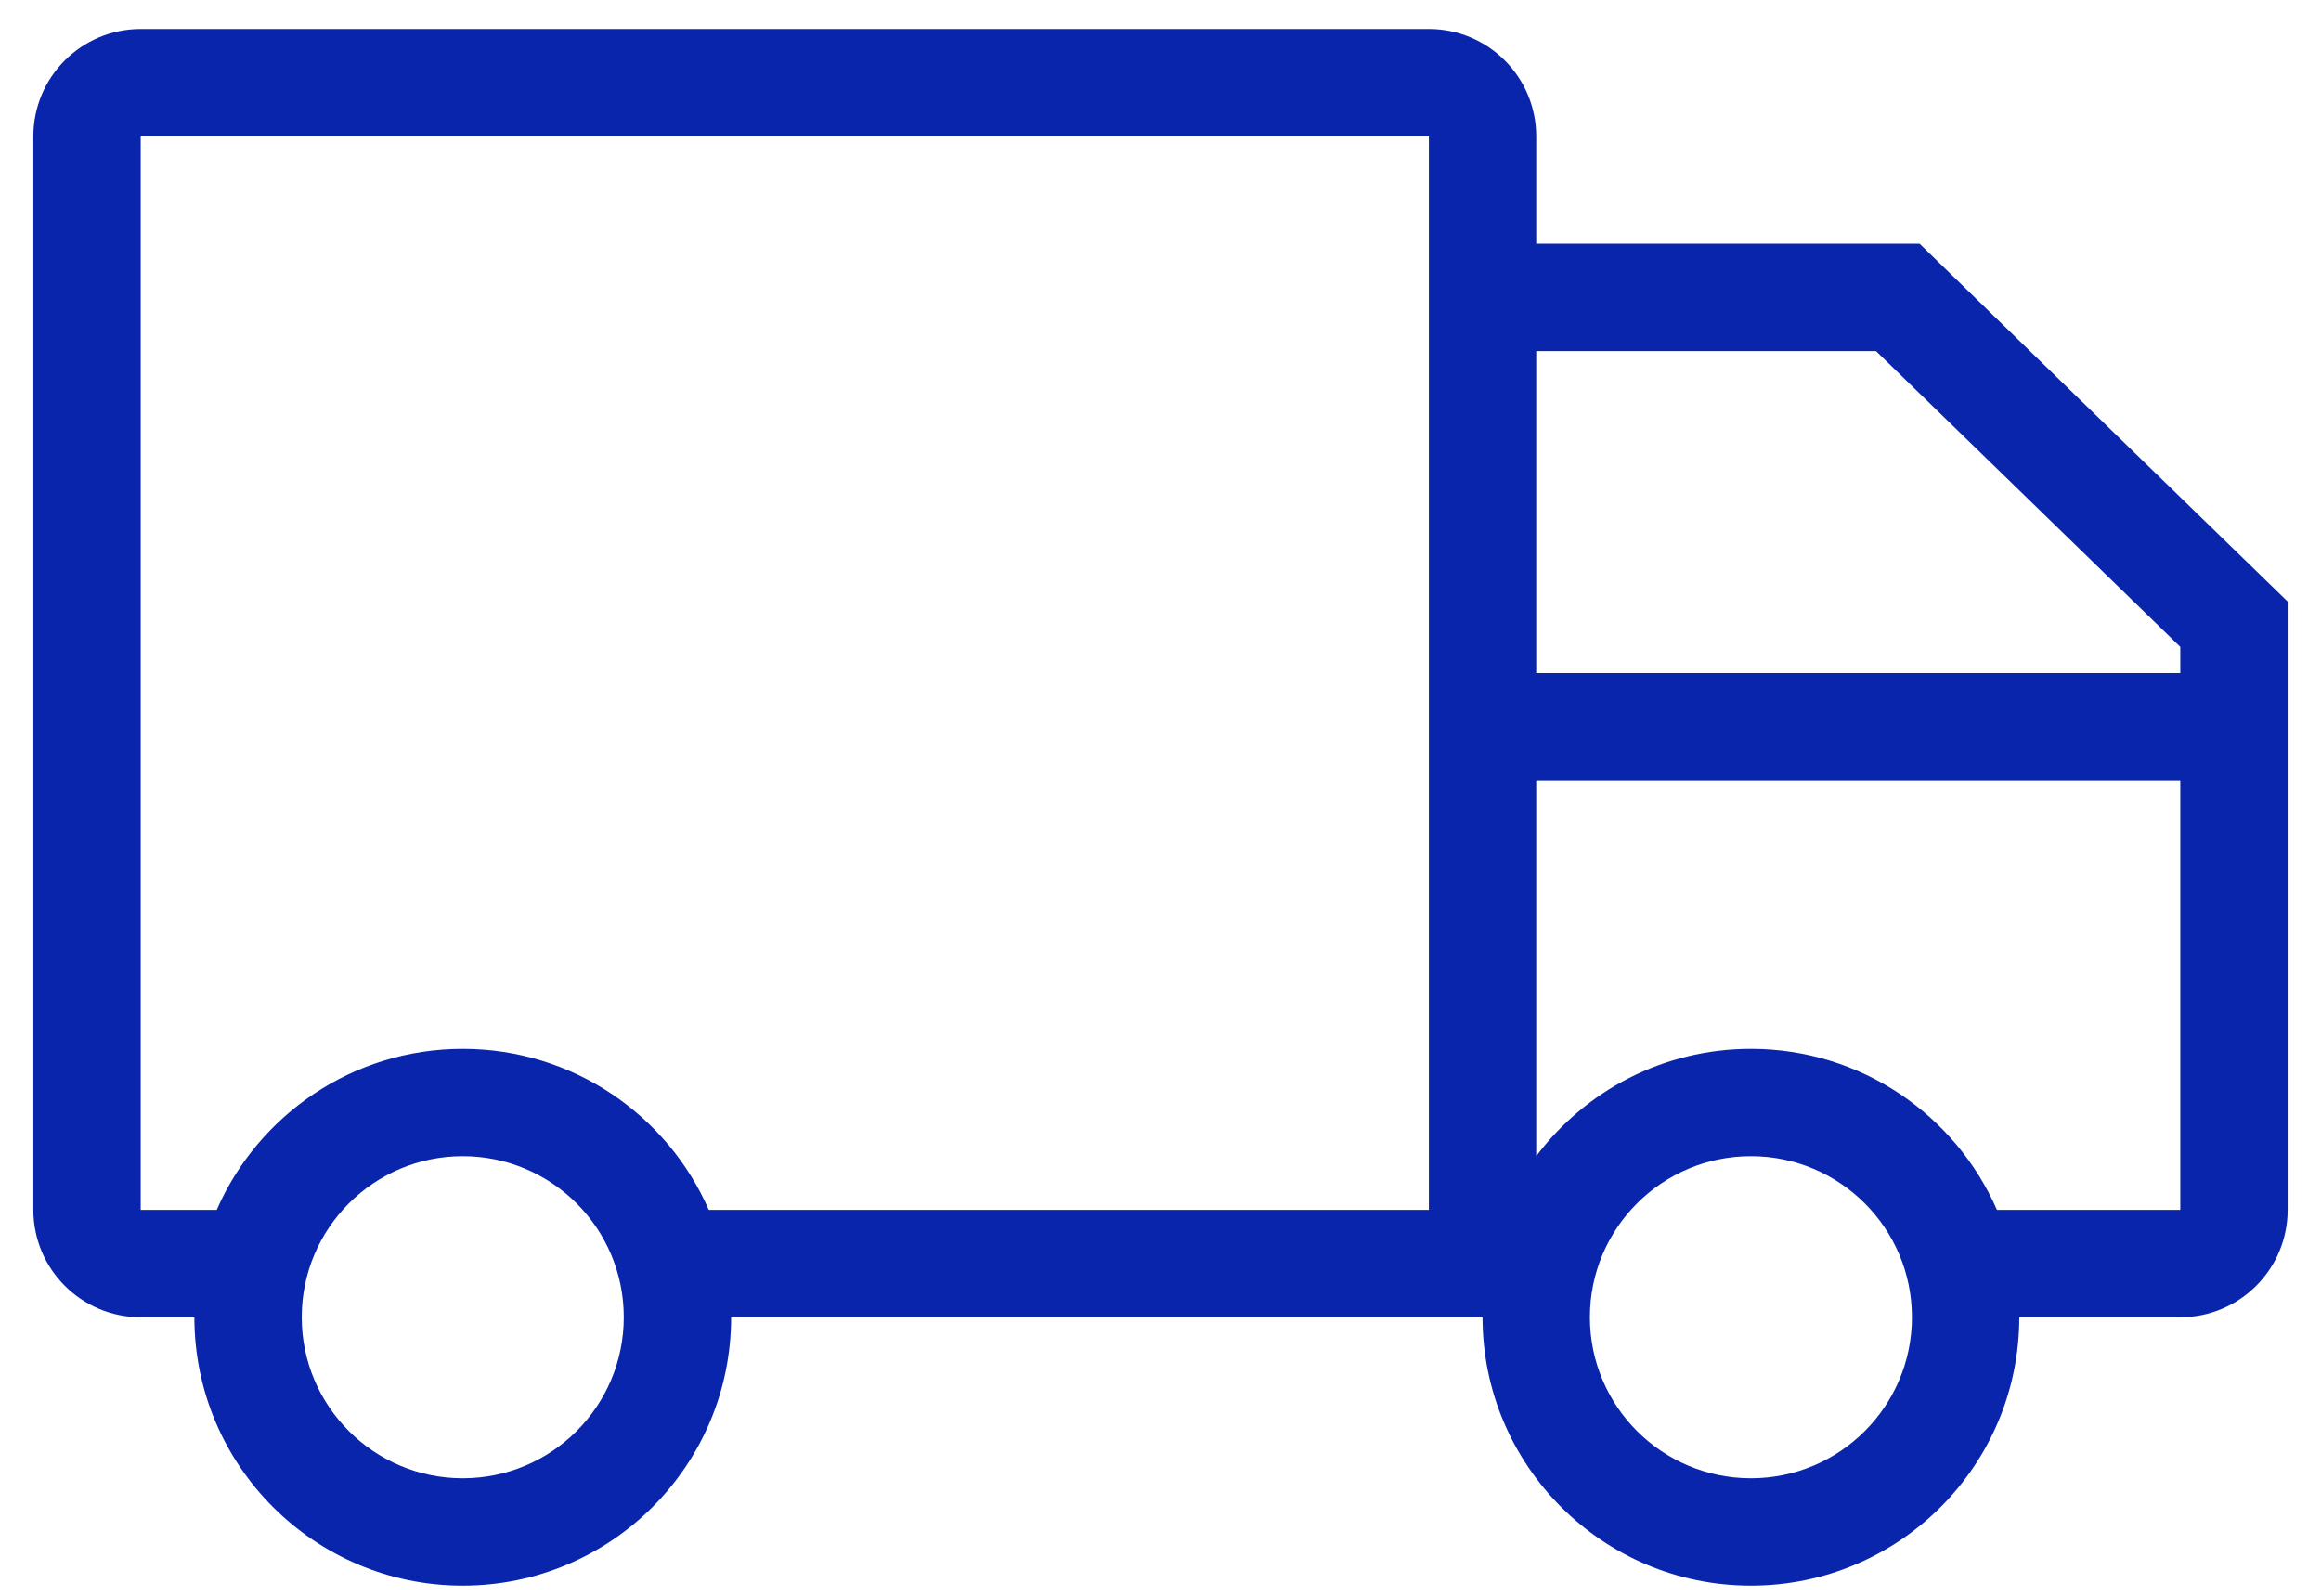 <svg width="64" height="44" viewBox="0 0 64 44" fill="none" xmlns="http://www.w3.org/2000/svg">
<path d="M42.36 18.56H60.12V17.837L51.73 9.68H42.36V18.56ZM42.36 21.52V31.879C43.71 30.082 45.859 28.92 48.28 28.92C51.314 28.92 53.922 30.747 55.064 33.36H60.12V21.52H42.36ZM39.4 33.36V6.72V3.76H3.88V33.36H5.976C7.118 30.747 9.725 28.92 12.76 28.92C15.794 28.92 18.402 30.747 19.544 33.36H39.4ZM42.36 6.72H52.931L63.08 16.587V33.36C63.08 34.995 61.755 36.32 60.12 36.32H55.68C55.68 40.407 52.367 43.72 48.28 43.72C44.193 43.72 40.88 40.407 40.88 36.32H20.16C20.16 40.407 16.847 43.72 12.76 43.72C8.673 43.72 5.36 40.407 5.36 36.32H3.88C2.245 36.32 0.92 34.995 0.92 33.36V3.76C0.92 2.125 2.245 0.8 3.88 0.8H39.4C41.035 0.8 42.36 2.125 42.36 3.76V6.72ZM12.76 40.76C15.212 40.76 17.2 38.772 17.2 36.32C17.2 33.868 15.212 31.88 12.76 31.88C10.308 31.88 8.32 33.868 8.32 36.32C8.32 38.772 10.308 40.76 12.76 40.76ZM48.28 40.76C50.732 40.76 52.72 38.772 52.72 36.32C52.72 33.868 50.732 31.88 48.28 31.88C45.828 31.88 43.84 33.868 43.84 36.32C43.84 38.772 45.828 40.76 48.28 40.76Z" fill="#0925AB"/>
</svg>
